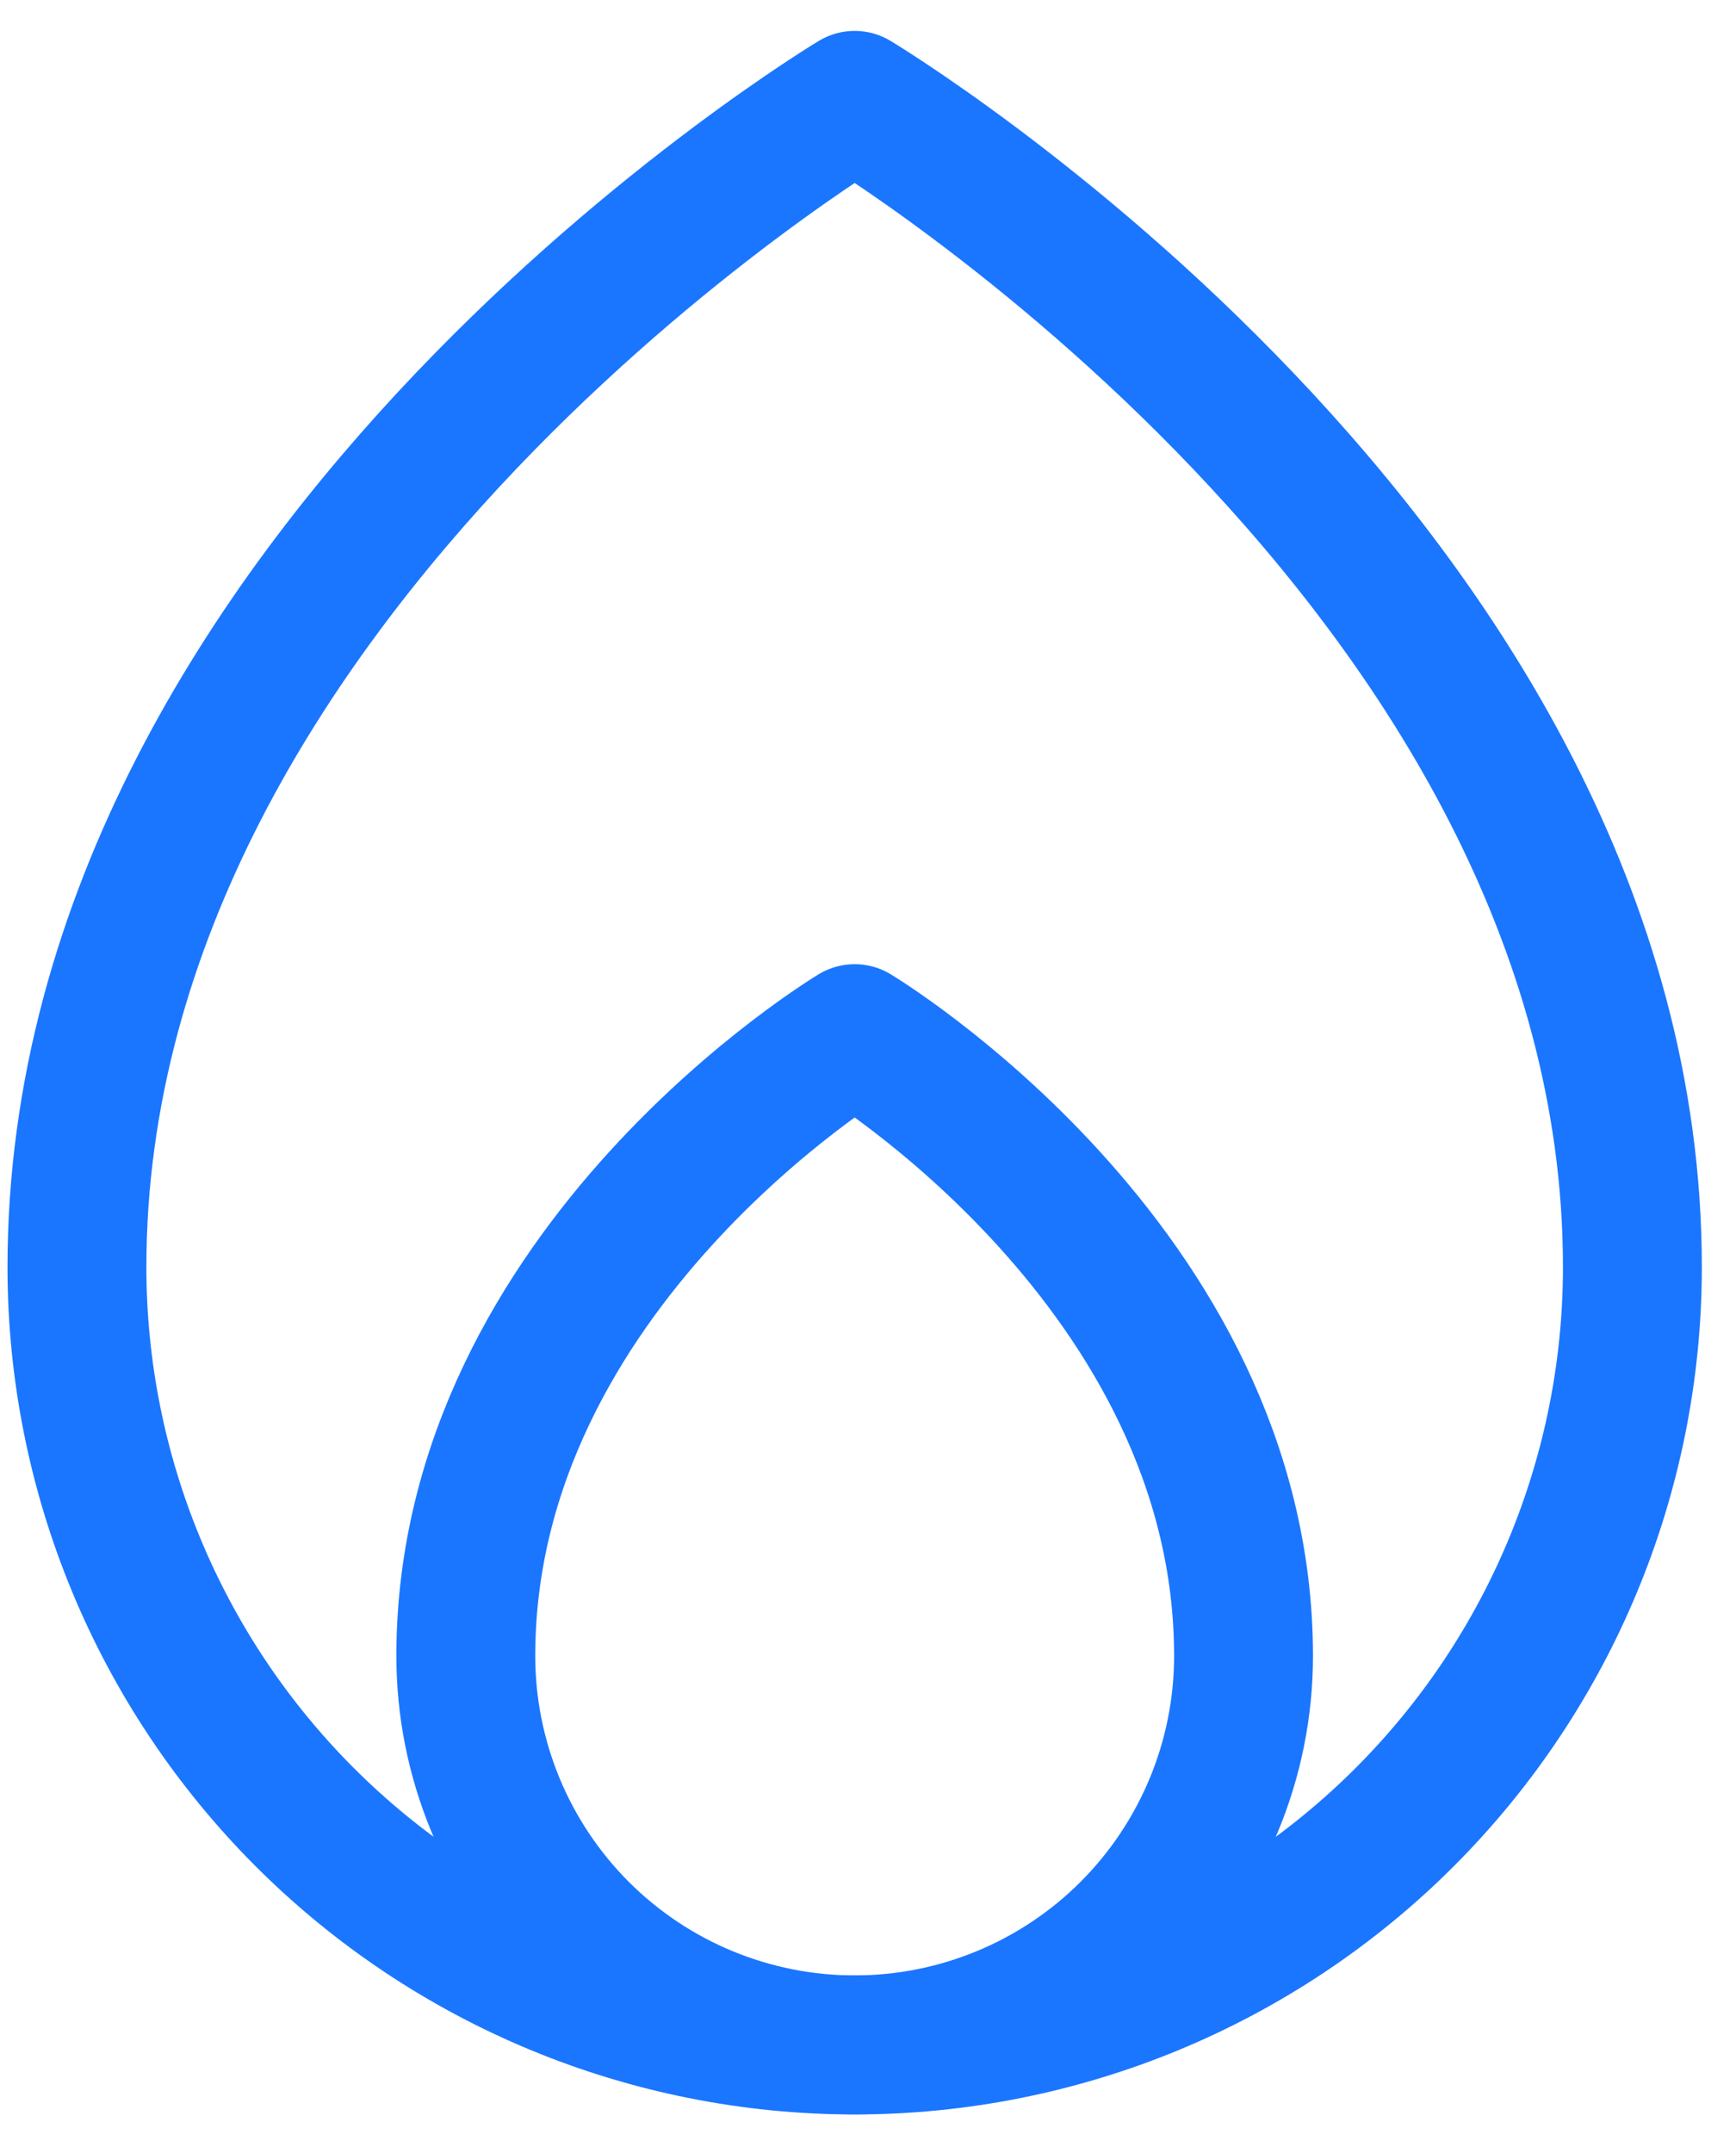 <svg width="25" height="31" viewBox="0 0 25 31" fill="none" xmlns="http://www.w3.org/2000/svg">
<path d="M23.508 18.245C23.508 8.165 12.308 1.445 12.308 1.445C12.308 1.445 1.108 8.165 1.108 18.245C1.108 21.216 2.288 24.064 4.389 26.165C6.489 28.265 9.338 29.445 12.308 29.445C15.279 29.445 18.128 28.265 20.228 26.165C22.328 24.064 23.508 21.216 23.508 18.245Z" stroke="#1A76FF" stroke-width="2" stroke-linecap="round" stroke-linejoin="round"/>
<path d="M6.708 23.843C6.708 25.328 7.298 26.752 8.348 27.803C9.398 28.853 10.823 29.443 12.308 29.443C13.793 29.443 15.218 28.853 16.268 27.803C17.318 26.752 17.908 25.328 17.908 23.843C17.908 18.243 12.308 14.883 12.308 14.883C12.308 14.883 6.708 18.243 6.708 23.843Z" stroke="#1A76FF" stroke-width="2" stroke-linecap="round" stroke-linejoin="round"/>
</svg>
